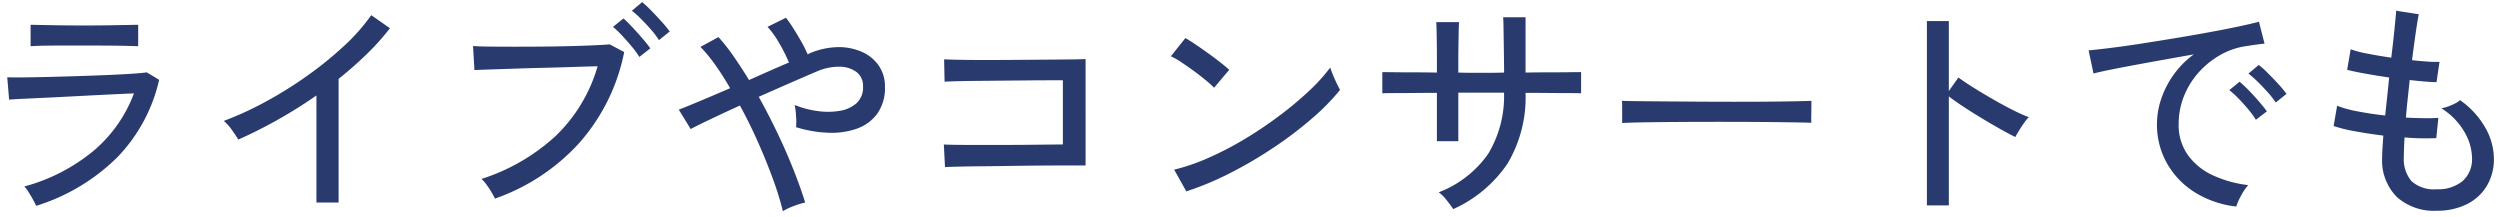 <svg xmlns="http://www.w3.org/2000/svg" xmlns:xlink="http://www.w3.org/1999/xlink" width="300" height="26" viewBox="0 0 300 26">
  <defs>
    <clipPath id="clip-path">
      <rect id="Rectangle_5009" data-name="Rectangle 5009" width="300" height="26" transform="translate(123 7468)" fill="#fff" stroke="#707070" stroke-width="1"/>
    </clipPath>
  </defs>
  <g id="type_sub_text03" transform="translate(-123 -7468)" clip-path="url(#clip-path)">
    <path id="Path_19318" data-name="Path 19318" d="M-145.656.7q-.112-.252-.364-.714t-.546-.924a4.154,4.154,0,0,0-.518-.686,21.961,21.961,0,0,0,8.386-4.34,16.634,16.634,0,0,0,4.774-6.832q-1.288.056-3.024.14t-3.6.182q-1.862.1-3.57.182t-2.982.14q-1.274.056-1.806.112l-.224-2.688q.672.028,1.988.014t3.024-.056q1.708-.042,3.514-.1t3.472-.126q1.666-.07,2.926-.154t1.82-.168l1.484.9a19.627,19.627,0,0,1-4.956,9.226A23.892,23.892,0,0,1-145.656.7Zm-.672-19.152v-2.576q1.232.028,2.9.056t3.514.028q1.792,0,3.458-.028t3.038-.056v2.576q-1.4-.056-3-.07t-3.5-.014h-2.254q-1.19,0-2.282.014T-146.328-18.452Zm34.3,18.76V-12.544q-2.3,1.6-4.69,2.94t-4.69,2.352q-.28-.476-.77-1.162a5.628,5.628,0,0,0-.966-1.078,38.844,38.844,0,0,0,4.928-2.254,48.157,48.157,0,0,0,5.026-3.122,43.235,43.235,0,0,0,4.466-3.612,23.069,23.069,0,0,0,3.276-3.7l2.24,1.568a29.036,29.036,0,0,1-2.786,3.108q-1.582,1.54-3.374,2.968V.308Zm21.42-.476A7.969,7.969,0,0,0-91-.9q-.28-.476-.616-.938a3.588,3.588,0,0,0-.616-.686,23.891,23.891,0,0,0,8.89-5.138,18.792,18.792,0,0,0,5.054-8.386q-1.232.028-2.912.084t-3.486.1q-1.806.042-3.5.1l-2.982.1q-1.288.042-1.9.07l-.168-2.884q.728.056,2.016.07t2.926.014q1.638,0,3.36-.014t3.332-.056q1.61-.042,2.87-.1t1.9-.112l1.736.924A23.257,23.257,0,0,1-80.528-6.8,24.618,24.618,0,0,1-90.608-.168Zm17.332-17a11.238,11.238,0,0,0-.924-1.26q-.56-.672-1.148-1.3a12.274,12.274,0,0,0-1.092-1.05l1.26-1.008q.42.364,1.05,1.036t1.232,1.372q.6.7.938,1.176Zm2.352-2.016a9.66,9.66,0,0,0-.938-1.246q-.574-.658-1.19-1.274a12.335,12.335,0,0,0-1.12-1.008l1.232-1.036a13.683,13.683,0,0,1,1.092,1.022q.644.658,1.26,1.344a13.348,13.348,0,0,1,.952,1.162ZM-56.056,1.344a35.157,35.157,0,0,0-1.162-3.78q-.77-2.128-1.792-4.438t-2.2-4.466q-1.9.868-3.486,1.624t-2.422,1.2l-1.428-2.324q1.008-.392,2.646-1.078t3.514-1.5q-.868-1.512-1.778-2.786a18.967,18.967,0,0,0-1.778-2.17l2.156-1.176a22.19,22.19,0,0,1,1.82,2.31q.924,1.33,1.848,2.842l2.492-1.106q1.232-.546,2.3-.994a19.027,19.027,0,0,0-1.2-2.38,10.534,10.534,0,0,0-1.372-1.9l2.212-1.092a14.959,14.959,0,0,1,.9,1.288q.476.756.938,1.568a14.783,14.783,0,0,1,.77,1.54l.2-.112a9.05,9.05,0,0,1,3.346-.756,6.842,6.842,0,0,1,2.912.546,4.829,4.829,0,0,1,2.058,1.652,4.348,4.348,0,0,1,.756,2.562,5.3,5.3,0,0,1-.91,3.206,5.123,5.123,0,0,1-2.436,1.806,9.113,9.113,0,0,1-3.43.5,14.57,14.57,0,0,1-3.892-.672,7.952,7.952,0,0,0,0-1.344,8.518,8.518,0,0,0-.168-1.316,11.367,11.367,0,0,0,2.66.714,8.646,8.646,0,0,0,2.688,0,4.057,4.057,0,0,0,2.058-.91,2.538,2.538,0,0,0,.8-2.016,2.073,2.073,0,0,0-.756-1.722,3.352,3.352,0,0,0-1.988-.658,6.607,6.607,0,0,0-2.716.532q-1.26.532-3.15,1.358t-3.906,1.722q1.2,2.156,2.282,4.424t1.918,4.4q.84,2.128,1.372,3.864a8.974,8.974,0,0,0-1.372.42A6.97,6.97,0,0,0-56.056,1.344ZM-36.6-3.948l-.14-2.716q.336.028,1.33.042T-33-6.608h3q1.582,0,3.08-.014t2.688-.028q1.19-.014,1.778-.014v-7.7h-1.6q-1.12,0-2.6.014l-3.08.028-3.038.028q-1.442.014-2.478.042t-1.4.056l-.056-2.688q.448.028,1.736.056t3.052.028q1.764,0,3.7-.014l3.7-.028q1.764-.014,3.052-.028t1.736-.042V-4.144h-2.324q-1.456,0-3.234.014t-3.584.042q-1.806.028-3.416.042T-35.056-4Q-36.2-3.976-36.6-3.948ZM-7.644-1.036-9.1-3.64A24.425,24.425,0,0,0-4.928-5.082,39.045,39.045,0,0,0-.6-7.336a48.4,48.4,0,0,0,4.1-2.758,42.056,42.056,0,0,0,3.542-2.954A21.2,21.2,0,0,0,9.632-15.9a7.914,7.914,0,0,0,.308.854q.224.546.476,1.064t.392.77A26.891,26.891,0,0,1,7.392-9.744,46.322,46.322,0,0,1,2.828-6.286a51.158,51.158,0,0,1-5.18,3.038A35.915,35.915,0,0,1-7.644-1.036Zm3.332-12.432a10.337,10.337,0,0,0-.966-.882q-.658-.546-1.442-1.12t-1.526-1.064a9.056,9.056,0,0,0-1.246-.714l1.736-2.184q.5.28,1.246.784t1.526,1.064q.784.56,1.456,1.092t1.036.868Zm28.7,14.56Q24.136.7,23.6.028a4.523,4.523,0,0,0-.952-.952,12.814,12.814,0,0,0,5.936-4.62,13.371,13.371,0,0,0,1.9-7.336H25v5.824H22.428v-5.8q-1.456,0-2.856.014t-2.394.014q-.994,0-1.3.028v-2.548q.224,0,1.218.014t2.408.014q1.414,0,2.926.028v-1.736q0-.952-.014-1.848t-.028-1.568q-.014-.672-.042-.9h2.744q-.028.2-.042.882t-.028,1.6Q25-17.948,25-17v1.708q.9.028,1.6.028h2.24q.728,0,1.652-.028,0-.644-.014-1.61t-.028-1.988q-.014-1.022-.028-1.862t-.042-1.176h2.688v6.636q1.456-.028,2.856-.028t2.436-.014q1.036-.014,1.372-.014V-12.8q-.308-.028-1.344-.028t-2.436-.014q-1.4-.014-2.884-.014A15.558,15.558,0,0,1,30.884-4.34,15.535,15.535,0,0,1,24.388,1.092ZM44.66-9.24v-1.876q0-.532-.028-.784.7.028,2.1.042t3.262.028l3.948.028q2.086.014,4.172.014t3.934-.014q1.848-.014,3.248-.042t2.072-.056v.616q0,.5-.014,1.134a7.741,7.741,0,0,0,.014.882Q66.5-9.3,64.792-9.324t-3.906-.042q-2.2-.014-4.578-.014t-4.648.014q-2.268.014-4.1.042T44.66-9.24ZM81.228.644v-22.12H83.86v8.4L85.008-14.7q.672.5,1.75,1.176t2.31,1.386q1.232.714,2.394,1.3a19.241,19.241,0,0,0,2,.9,4.006,4.006,0,0,0-.56.672q-.336.476-.63.952t-.434.756q-.756-.364-1.82-.966t-2.226-1.3q-1.162-.7-2.2-1.386T83.86-12.432V.644Zm37.128.14A11.818,11.818,0,0,1,113.414-.9a9.8,9.8,0,0,1-3.36-3.472,9.41,9.41,0,0,1-1.218-4.76,9.551,9.551,0,0,1,.476-2.9,10.9,10.9,0,0,1,1.47-2.926,10.747,10.747,0,0,1,2.478-2.52q-1.736.308-3.528.63t-3.458.63q-1.666.308-2.982.574t-2.072.462l-.588-2.772q.924-.084,2.52-.28t3.584-.5q1.988-.308,4.116-.658t4.116-.714q1.988-.364,3.584-.7t2.52-.588l.672,2.632q-.364.028-.966.112t-1.358.2a8.843,8.843,0,0,0-3.038,1.078,10.177,10.177,0,0,0-2.562,2.086,9.577,9.577,0,0,0-1.75,2.842,8.886,8.886,0,0,0-.63,3.318,6.206,6.206,0,0,0,1.12,3.752,7.618,7.618,0,0,0,3.01,2.422,13.808,13.808,0,0,0,4.214,1.162A6.7,6.7,0,0,0,118.916-.5,6.7,6.7,0,0,0,118.356.784ZM123.088-11.7a10.254,10.254,0,0,0-.952-1.218q-.588-.658-1.2-1.26a13.488,13.488,0,0,0-1.12-.994l1.232-1.036a10.993,10.993,0,0,1,1.106.994q.658.658,1.274,1.33a12.161,12.161,0,0,1,.952,1.148Zm-2.38,2.072a11.237,11.237,0,0,0-.924-1.26q-.56-.672-1.162-1.288a11.2,11.2,0,0,0-1.106-1.008l1.232-1.008a13.682,13.682,0,0,1,1.092,1.022q.644.658,1.246,1.358t.938,1.176ZM142.38,1.288A6.667,6.667,0,0,1,137.634-.35a6.194,6.194,0,0,1-1.778-4.69q0-.476.042-1.162t.1-1.526q-1.792-.224-3.388-.518a18.583,18.583,0,0,1-2.576-.63l.42-2.436a13.1,13.1,0,0,0,2.436.672q1.568.308,3.332.5.112-1.064.238-2.24T136.7-14.7q-1.54-.224-2.926-.476t-2.114-.448l.42-2.464a12.616,12.616,0,0,0,1.988.518q1.344.266,2.884.49.224-1.82.378-3.332t.21-2.3l2.716.42q-.168.812-.378,2.282t-.434,3.234q1.036.112,1.9.168a12.515,12.515,0,0,0,1.4.028l-.364,2.436q-.532,0-1.372-.07t-1.848-.182q-.112,1.12-.238,2.268t-.21,2.24q1.176.056,2.2.07t1.694-.042l-.252,2.436a30.14,30.14,0,0,1-3.808-.084q-.084,1.372-.084,2.352a4.048,4.048,0,0,0,.924,2.9,4,4,0,0,0,3,.966,4.618,4.618,0,0,0,3.122-.98,3.5,3.5,0,0,0,1.134-2.8,6.374,6.374,0,0,0-.924-3.122A8.122,8.122,0,0,0,142.968-11a5.945,5.945,0,0,0,1.26-.406,3.7,3.7,0,0,0,.98-.574,10.155,10.155,0,0,1,3.038,3.318,7.609,7.609,0,0,1,1.022,3.682,6.215,6.215,0,0,1-.868,3.318A5.807,5.807,0,0,1,145.992.518,7.983,7.983,0,0,1,142.38,1.288Z" transform="translate(273 7492)" fill="#293a6f"/>
  </g>
</svg>
